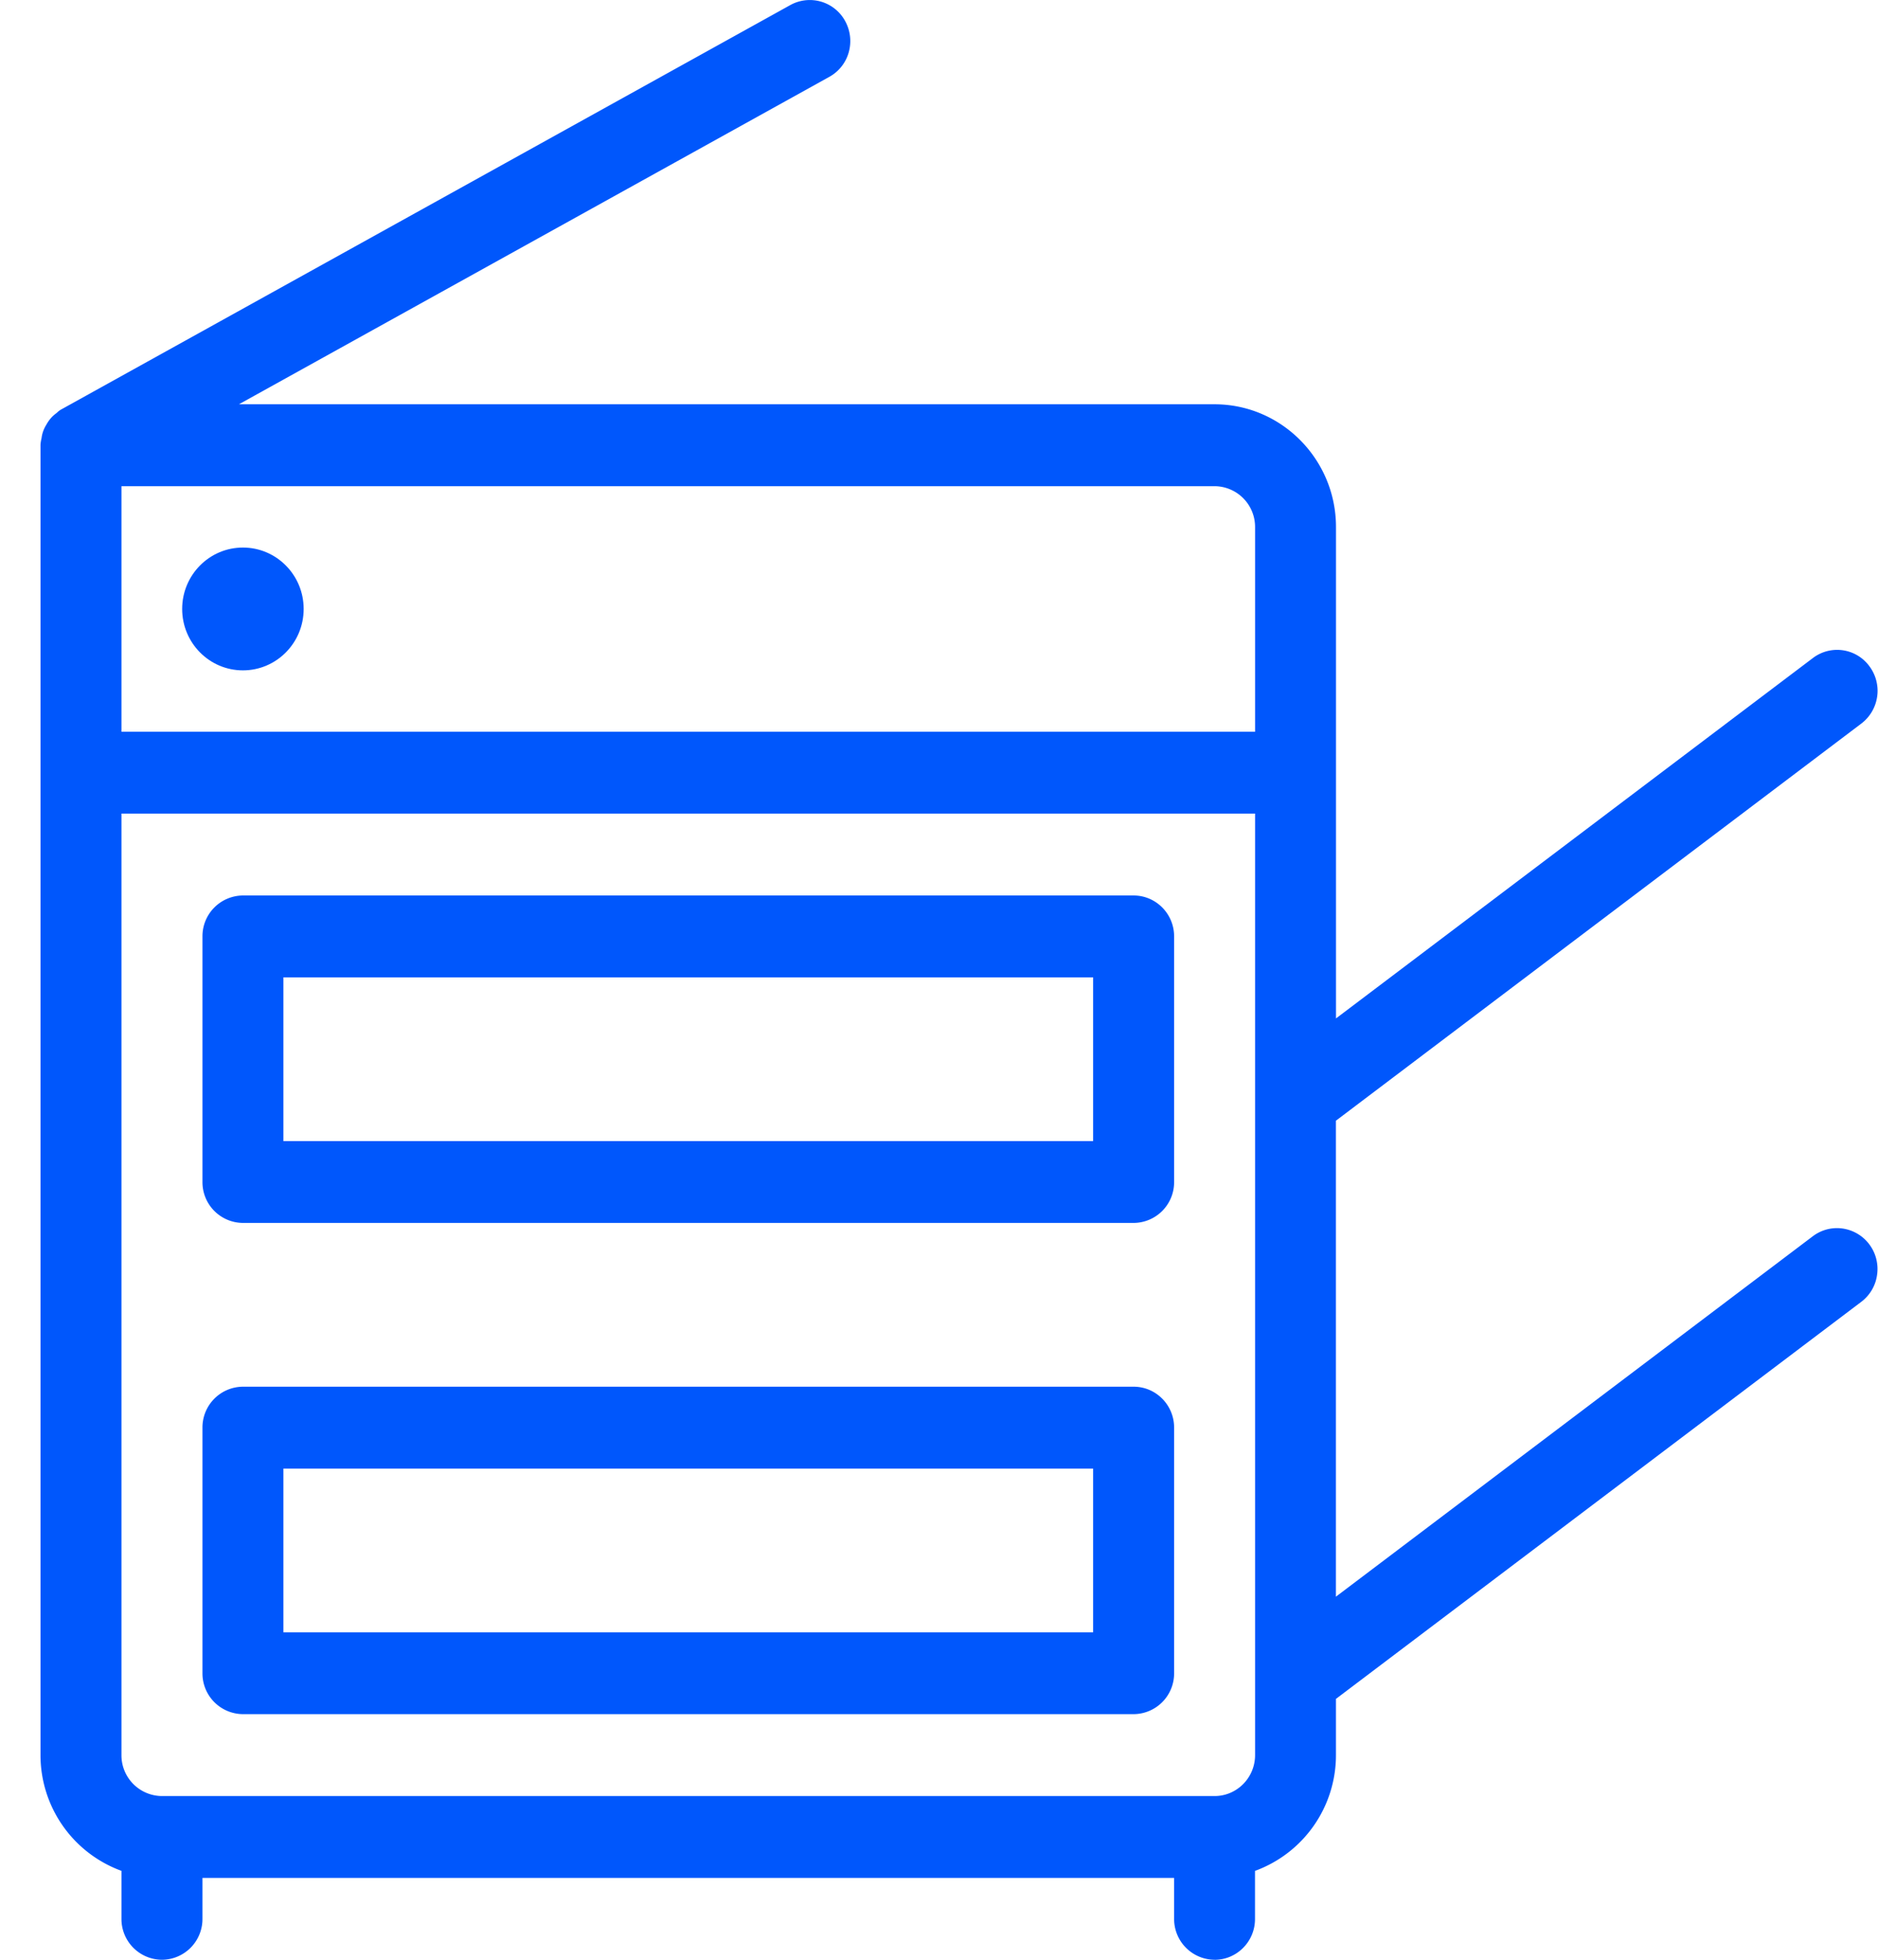 <svg width="46" height="48" xmlns="http://www.w3.org/2000/svg">
    <g transform="translate(.992)" fill="#0057FC" fill-rule="nonzero">
        <path d="M28.758 48a.998.998 0 0 1-.991-1.003v-1.002h-23.8v1.002A.998.998 0 0 1 2.975 48a.998.998 0 0 1-.992-1.003v-1.175A3.017 3.017 0 0 1 0 42.987V10.904c0-.046.014-.128.026-.174a.785.785 0 0 1 .117-.327.9.9 0 0 1 .113-.163c.053-.062.109-.102.145-.13a.473.473 0 0 1 .115-.086l17.85-9.9a.986.986 0 0 1 1.346.397c.127.235.157.506.084.764a.992.992 0 0 1-.476.598L4.86 9.902h23.897c1.64 0 2.975 1.35 2.975 3.007v12.035l11.68-8.826a.98.98 0 0 1 1.387.202 1.007 1.007 0 0 1-.202 1.404L31.73 27.449v11.658l11.68-8.827c.173-.13.377-.2.593-.2.312 0 .61.15.796.403.158.214.224.477.186.744a.995.995 0 0 1-.389.66L31.731 41.61v1.378a3.017 3.017 0 0 1-1.983 2.835V47c.002.55-.442 1.001-.99 1.001zM1.983 42.987a.998.998 0 0 0 .992 1.003h25.783c.548 0 .992-.45.992-1.003v-23.06H1.983v23.06zM29.75 17.922V12.91a.998.998 0 0 0-.992-1.002H1.983v6.015H29.75z"/>
        <path d="M4.958 29.953a.998.998 0 0 1-.991-1.002v-6.016a.998.998 0 0 1 .991-1.002h21.817c.547 0 .992.449.992 1.002v6.016a.998.998 0 0 1-.992 1.002H4.958zm20.825-2.005v-4.01H5.95v4.01h19.833zM4.958 41.984a.998.998 0 0 1-.991-1.002v-6.016a.998.998 0 0 1 .991-1.002h21.817c.547 0 .992.449.992 1.002v6.016a.998.998 0 0 1-.992 1.002H4.958zm20.825-2.005v-4.01H5.95v4.01h19.833z"/>
        <ellipse cx="4.958" cy="14.915" rx="1.488" ry="1.504"/>
    </g>
</svg>

